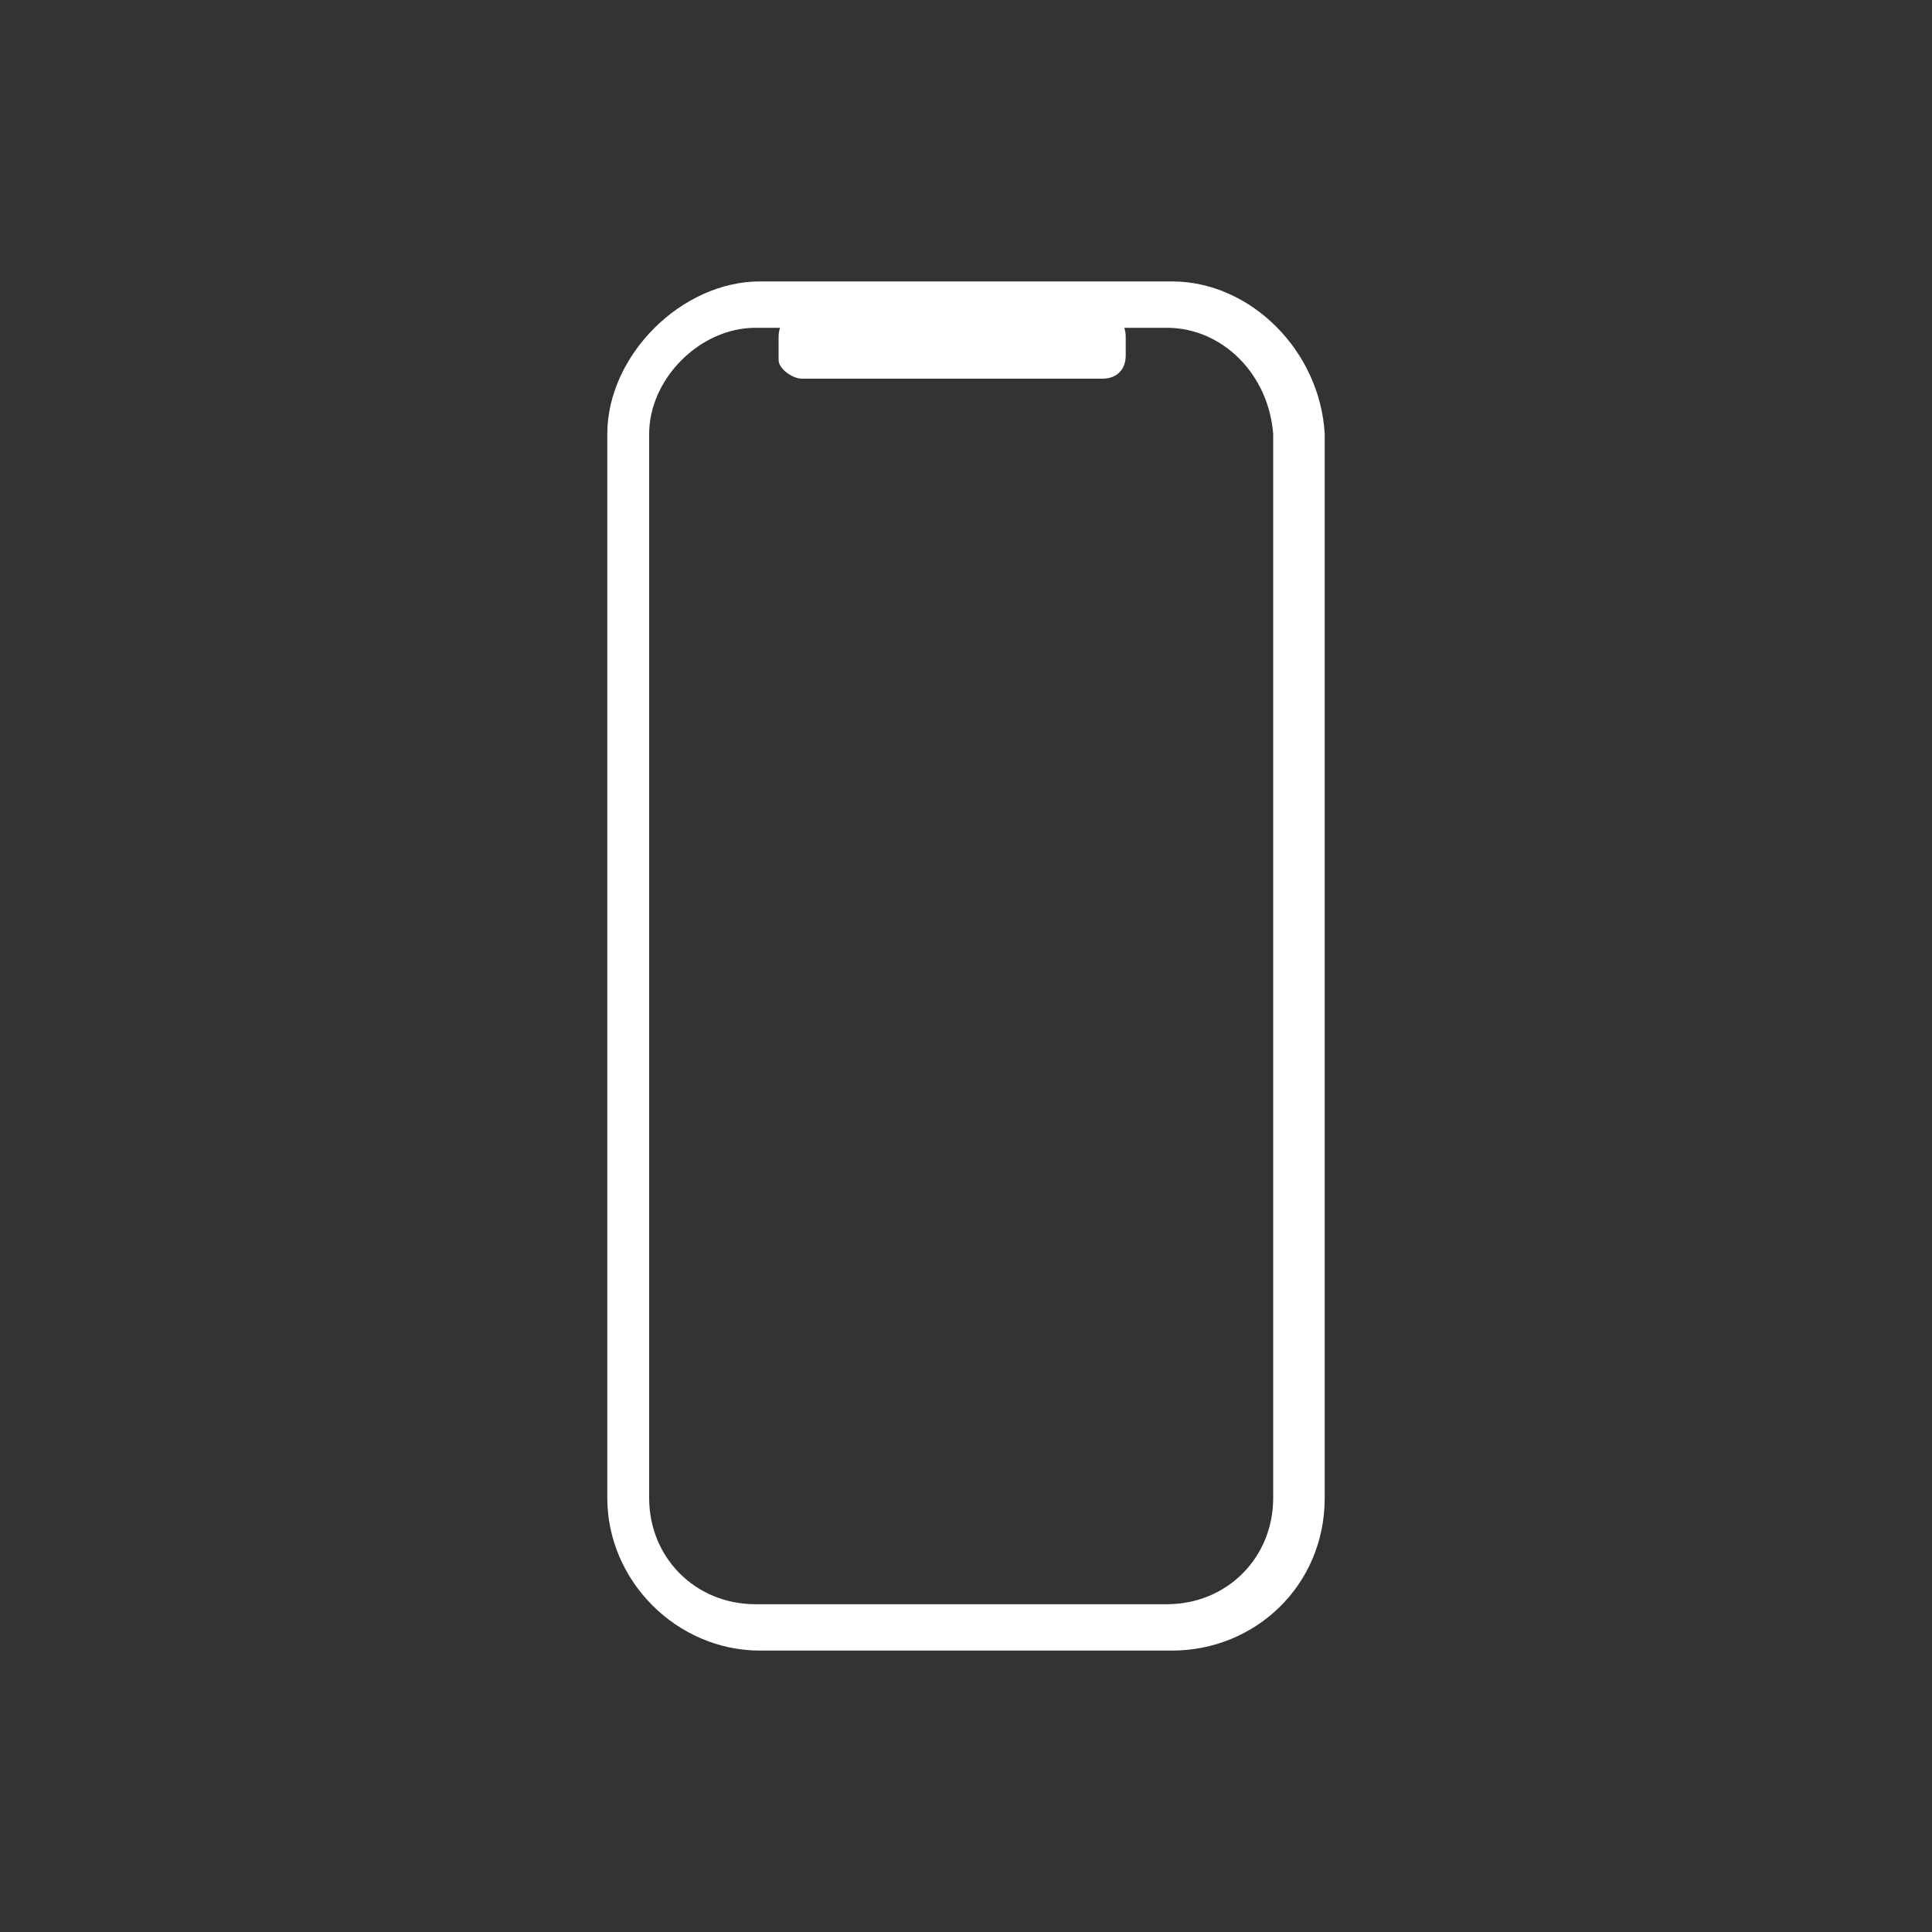 <?xml version="1.0" encoding="utf-8"?>
<!-- Generator: Adobe Illustrator 28.3.0, SVG Export Plug-In . SVG Version: 6.00 Build 0)  -->
<svg version="1.1" id="Calque_1" xmlns="http://www.w3.org/2000/svg" xmlns:xlink="http://www.w3.org/1999/xlink" x="0px" y="0px"
	 viewBox="0 0 300 300" style="enable-background:new 0 0 300 300;" xml:space="preserve">
<rect x="0" y="0" width="300" height="300" fill="#333333" stroke="none"/>
<style type="text/css">
	.st0{fill:#FFFFFF;}
</style>
<g>
	<g>
		<g>
			<g>
				<path class="st0" d="M182,256.3h-64c-12.9,0-23.7-10.8-23.7-23.7V67.4c0-12.2,11.5-23.7,23.7-23.7h64c12.2,0,23,10.8,23.7,23.7
					l0,0v165.2C205.7,246.2,194.9,256.3,182,256.3z M117.3,50.9c-8.6,0-16.5,7.9-16.5,16.5v165.2c0,9.3,7.2,16.5,16.5,16.5h63.9
					c9.3,0,16.5-7.2,16.5-16.5V67.4c-0.7-9.3-7.9-16.5-16.5-16.5H117.3z"/>
			</g>
		</g>
	</g>
	<path class="st0" d="M124.5,58.8h46.7c2.2,0,3.6-1.4,3.6-3.6v-2.9c0-2.2-1.4-3.6-3.6-3.6h-46.7c-2.2,0-3.6,1.4-3.6,3.6v3.6
		C120.9,57.3,123.1,58.8,124.5,58.8z"/>
</g>
</svg>
